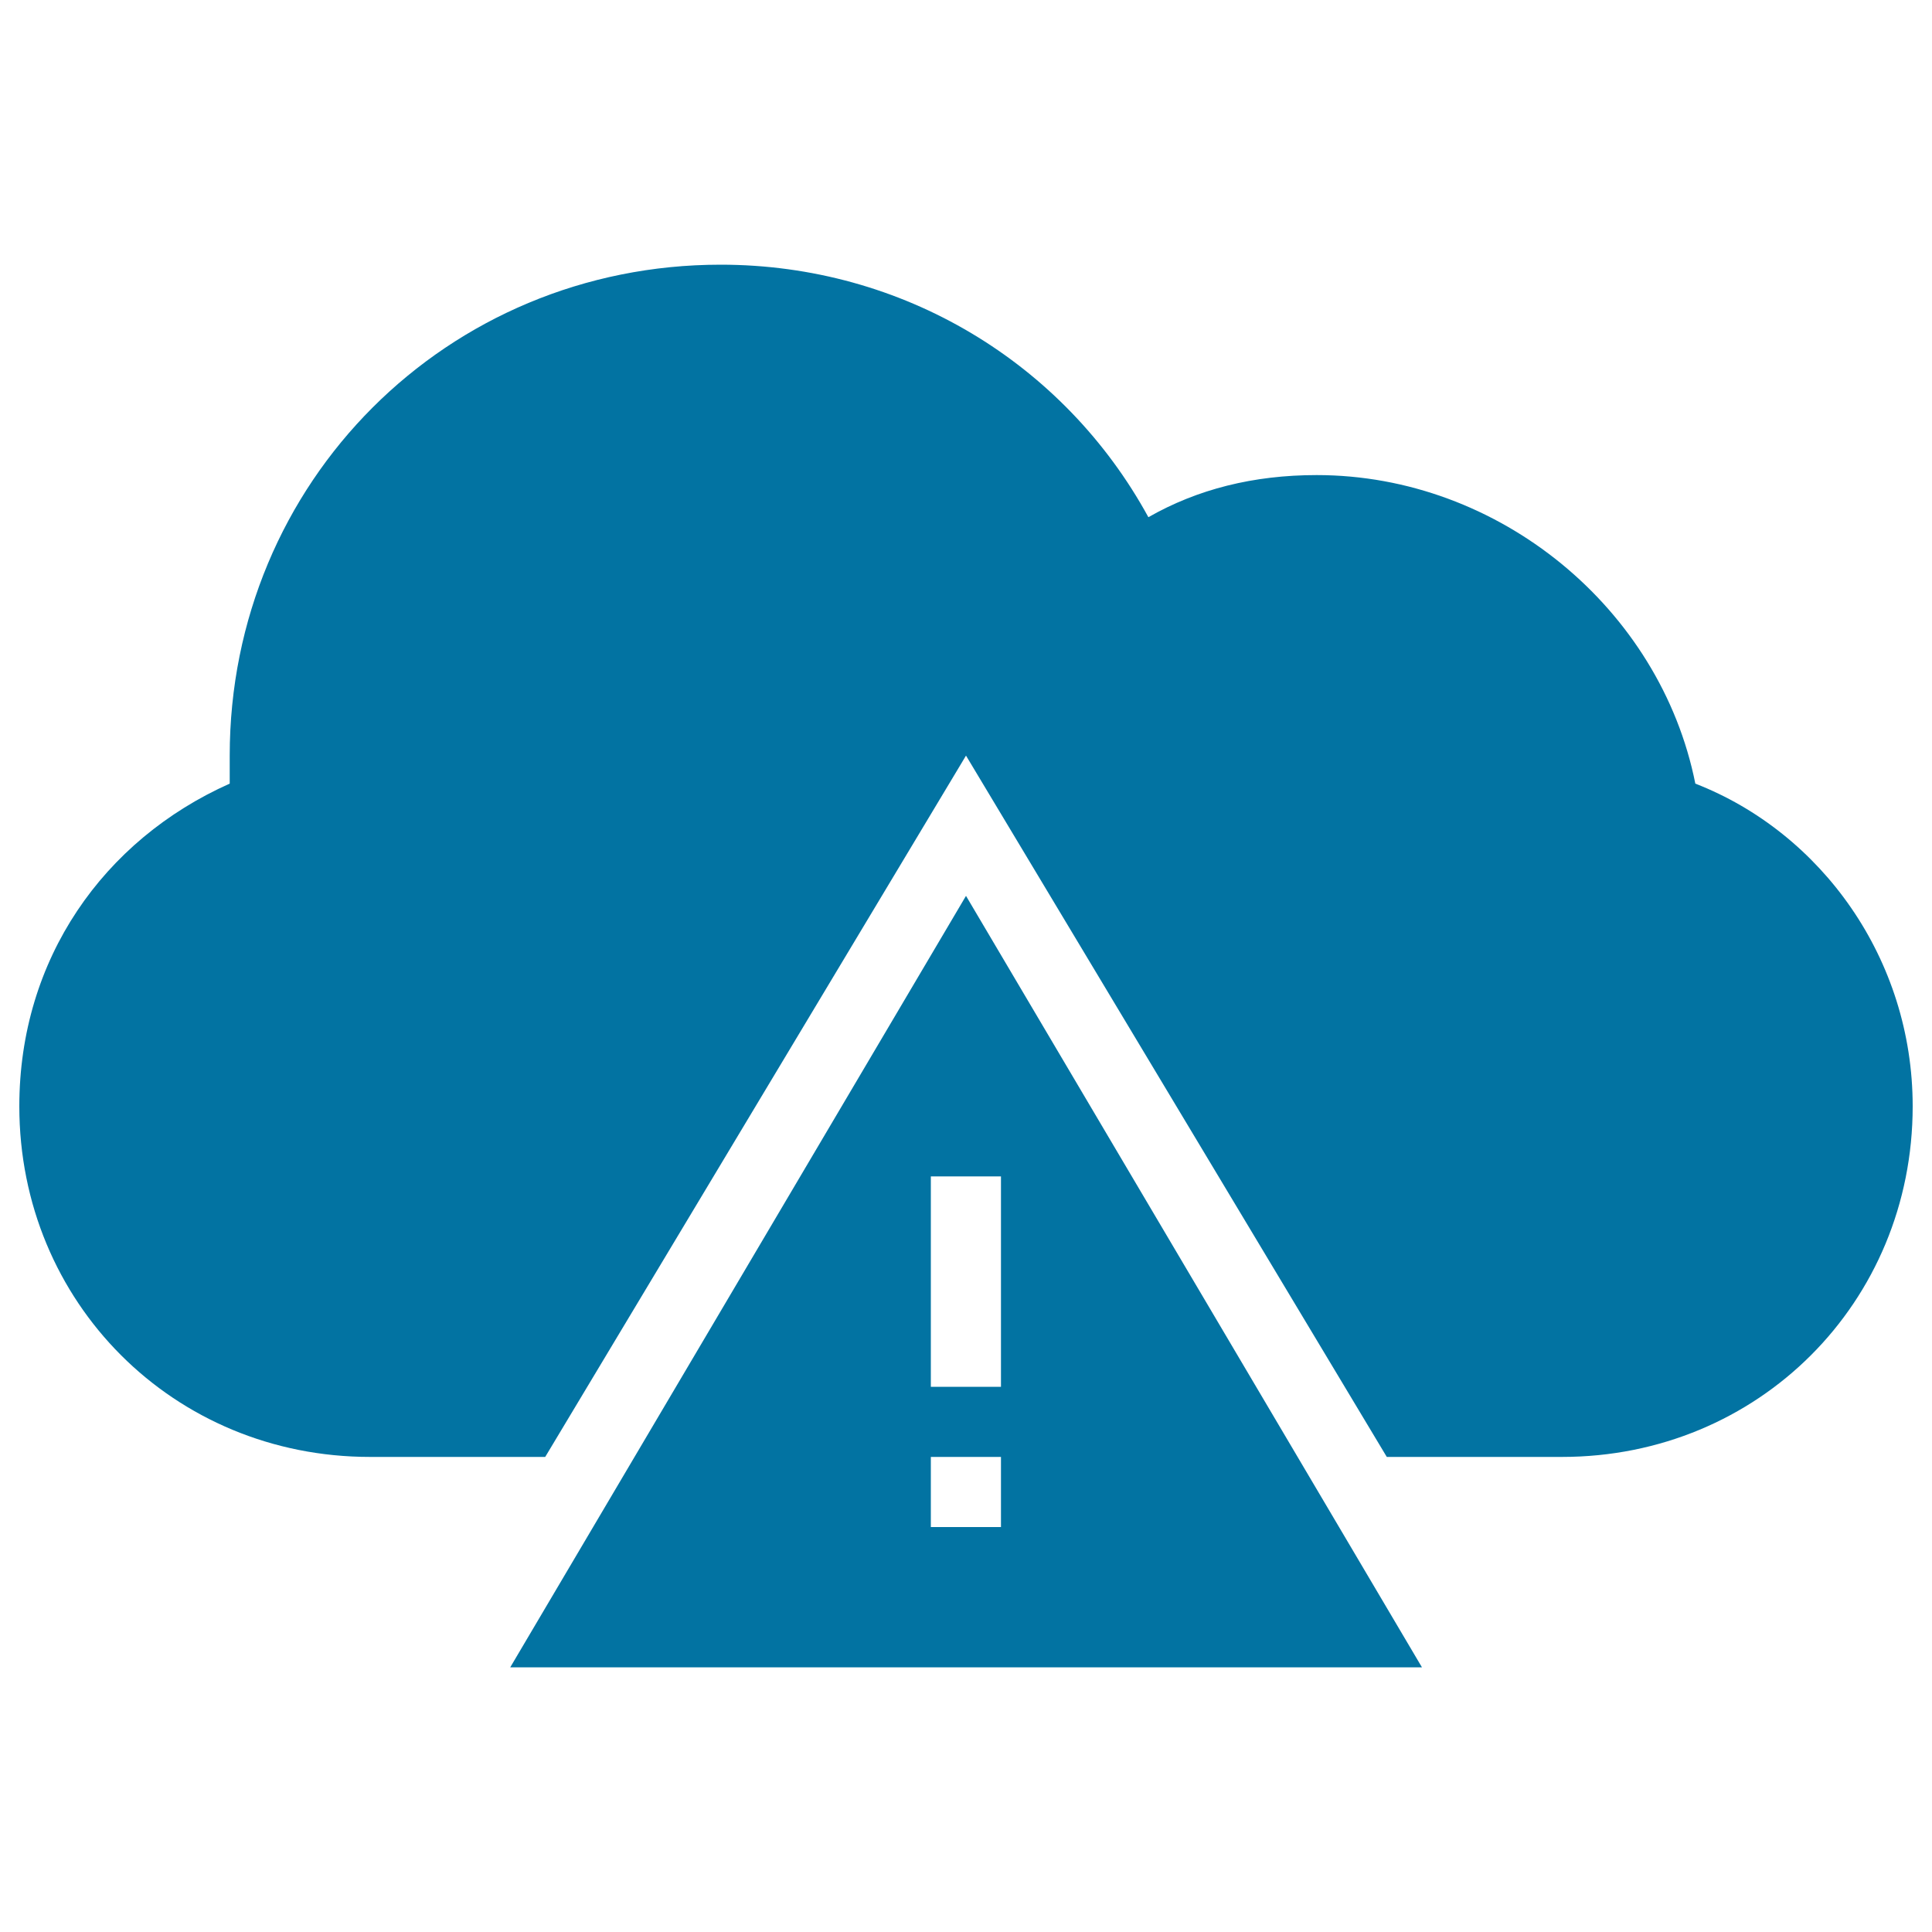 <svg xmlns="http://www.w3.org/2000/svg" viewBox="0 0 1000 1000" style="fill:#0273a2">
<title>Cloud Error SVG icon</title>
<g><g><path d="M877.5,405.6c-18.1-90.7-101.6-159.7-196-159.7c-32.7,0-61.7,7.3-87.1,21.8C550.8,187.9,467.3,137,373,137c-141.6,0-254.1,112.5-254.1,254.1c0,3.6,0,10.9,0,14.5C53.6,434.7,10,496.4,10,572.6c0,101.6,79.9,181.5,181.5,181.5h90.7l217.8-363l217.8,363h90.7c101.6,0,181.5-79.9,181.5-181.5C990,496.4,942.8,431,877.5,405.6z"/><path d="M264.1,863h471.9L500,463.7L264.1,863z M518.1,790.4h-36.3v-36.3h36.3V790.4z M518.1,717.8h-36.3V608.9h36.3V717.8z"/></g></g>
</svg>